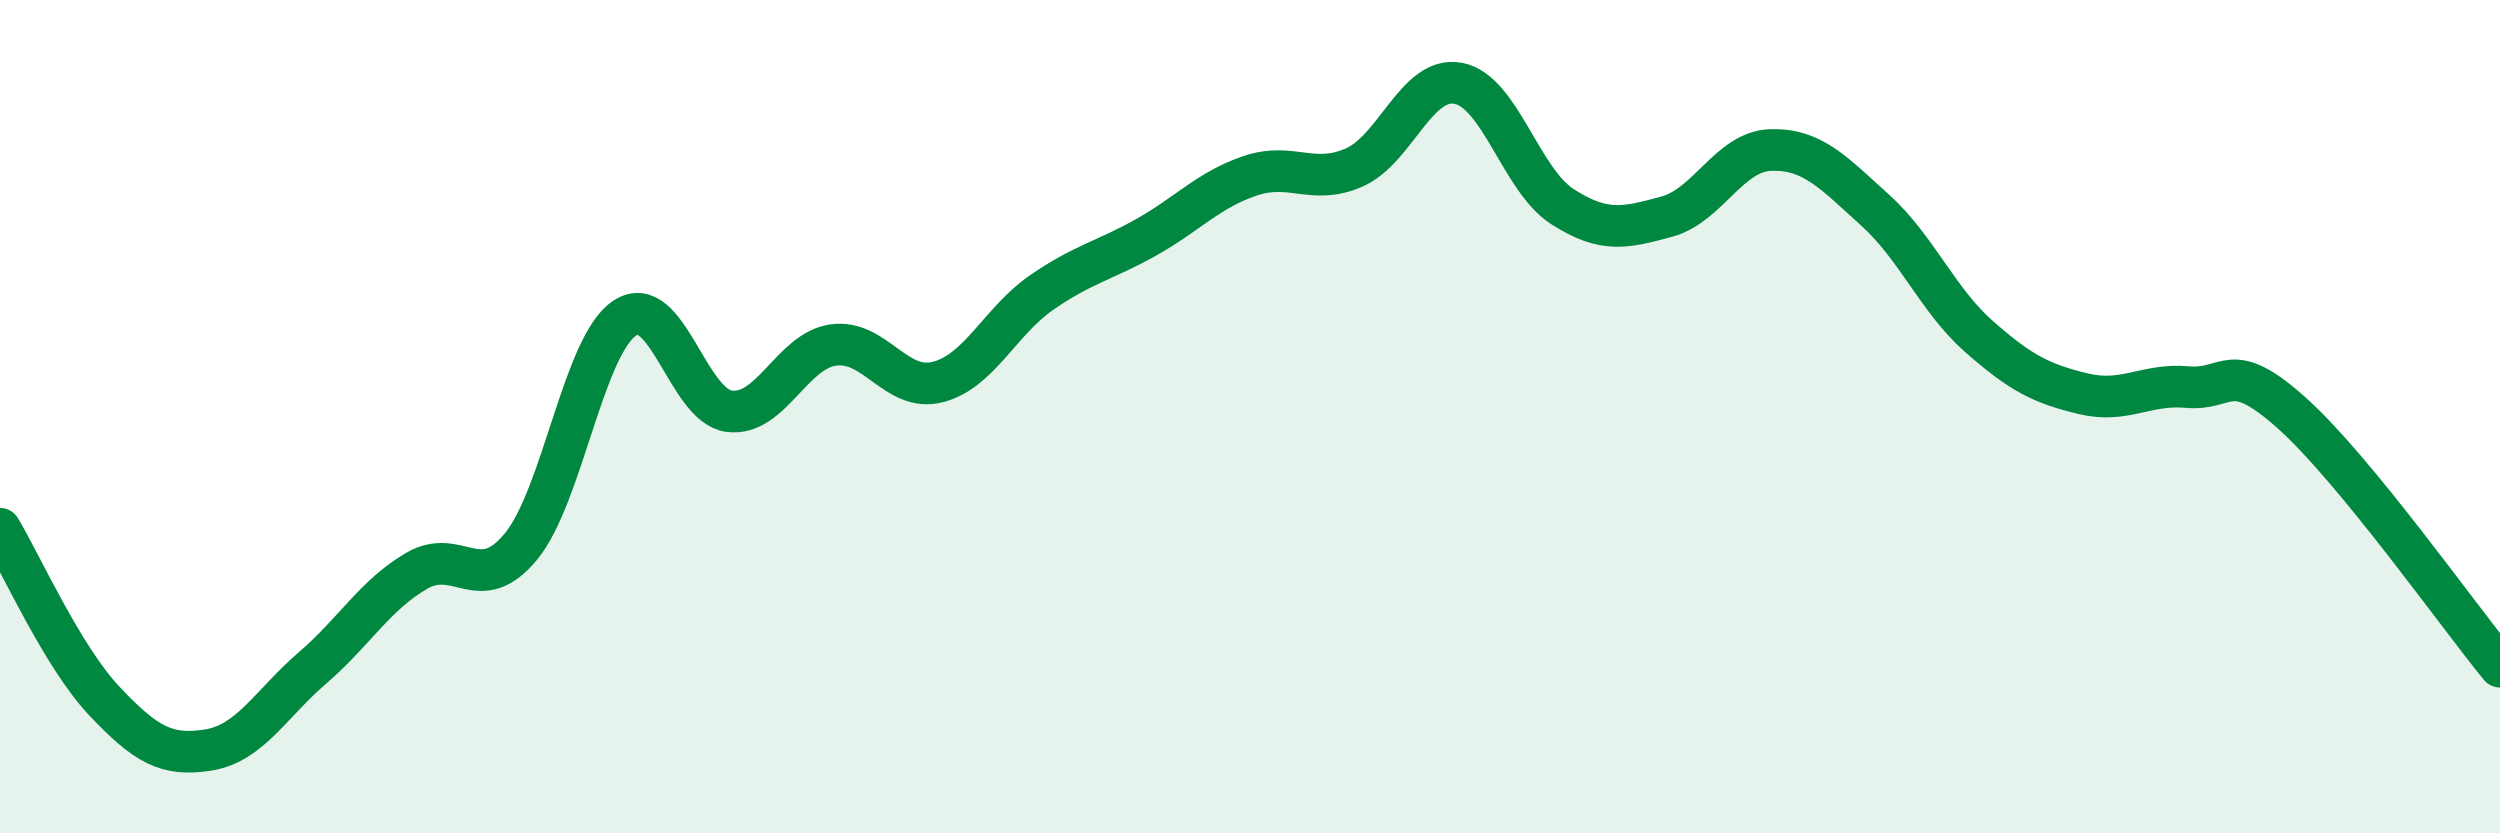 
    <svg width="60" height="20" viewBox="0 0 60 20" xmlns="http://www.w3.org/2000/svg">
      <path
        d="M 0,12.69 C 0.5,13.52 1.5,15.76 2.5,16.82 C 3.5,17.88 4,18.16 5,18 C 6,17.84 6.5,16.89 7.5,16.03 C 8.5,15.17 9,14.28 10,13.7 C 11,13.12 11.5,14.33 12.5,13.12 C 13.5,11.91 14,8.28 15,7.63 C 16,6.98 16.5,9.74 17.5,9.87 C 18.5,10 19,8.42 20,8.28 C 21,8.14 21.5,9.42 22.5,9.17 C 23.5,8.92 24,7.71 25,7.02 C 26,6.33 26.5,6.26 27.5,5.7 C 28.5,5.14 29,4.56 30,4.22 C 31,3.88 31.5,4.46 32.5,4.02 C 33.5,3.58 34,1.81 35,2 C 36,2.19 36.5,4.32 37.5,4.96 C 38.5,5.6 39,5.47 40,5.2 C 41,4.93 41.5,3.63 42.5,3.6 C 43.5,3.57 44,4.14 45,5.04 C 46,5.94 46.5,7.2 47.5,8.08 C 48.5,8.96 49,9.21 50,9.45 C 51,9.69 51.5,9.2 52.5,9.29 C 53.5,9.38 53.5,8.57 55,9.91 C 56.5,11.25 59,14.78 60,16L60 20L0 20Z"
        fill="#008740"
        opacity="0.1"
        stroke-linecap="round"
        stroke-linejoin="round"
      />
      <path
        d="M 0,12.69 C 0.5,13.52 1.5,15.76 2.5,16.82 C 3.5,17.88 4,18.16 5,18 C 6,17.84 6.5,16.89 7.5,16.03 C 8.5,15.17 9,14.28 10,13.7 C 11,13.12 11.5,14.33 12.5,13.12 C 13.5,11.91 14,8.28 15,7.63 C 16,6.98 16.5,9.74 17.5,9.87 C 18.5,10 19,8.42 20,8.28 C 21,8.14 21.5,9.42 22.5,9.17 C 23.5,8.92 24,7.71 25,7.02 C 26,6.33 26.5,6.26 27.5,5.7 C 28.5,5.14 29,4.56 30,4.22 C 31,3.88 31.5,4.46 32.5,4.02 C 33.5,3.58 34,1.81 35,2 C 36,2.19 36.5,4.32 37.5,4.96 C 38.5,5.6 39,5.47 40,5.2 C 41,4.93 41.5,3.63 42.5,3.6 C 43.5,3.57 44,4.14 45,5.04 C 46,5.94 46.5,7.2 47.5,8.08 C 48.5,8.96 49,9.21 50,9.45 C 51,9.69 51.5,9.2 52.5,9.29 C 53.5,9.38 53.5,8.57 55,9.91 C 56.5,11.25 59,14.78 60,16"
        stroke="#008740"
        stroke-width="1"
        fill="none"
        stroke-linecap="round"
        stroke-linejoin="round"
      />
    </svg>
  